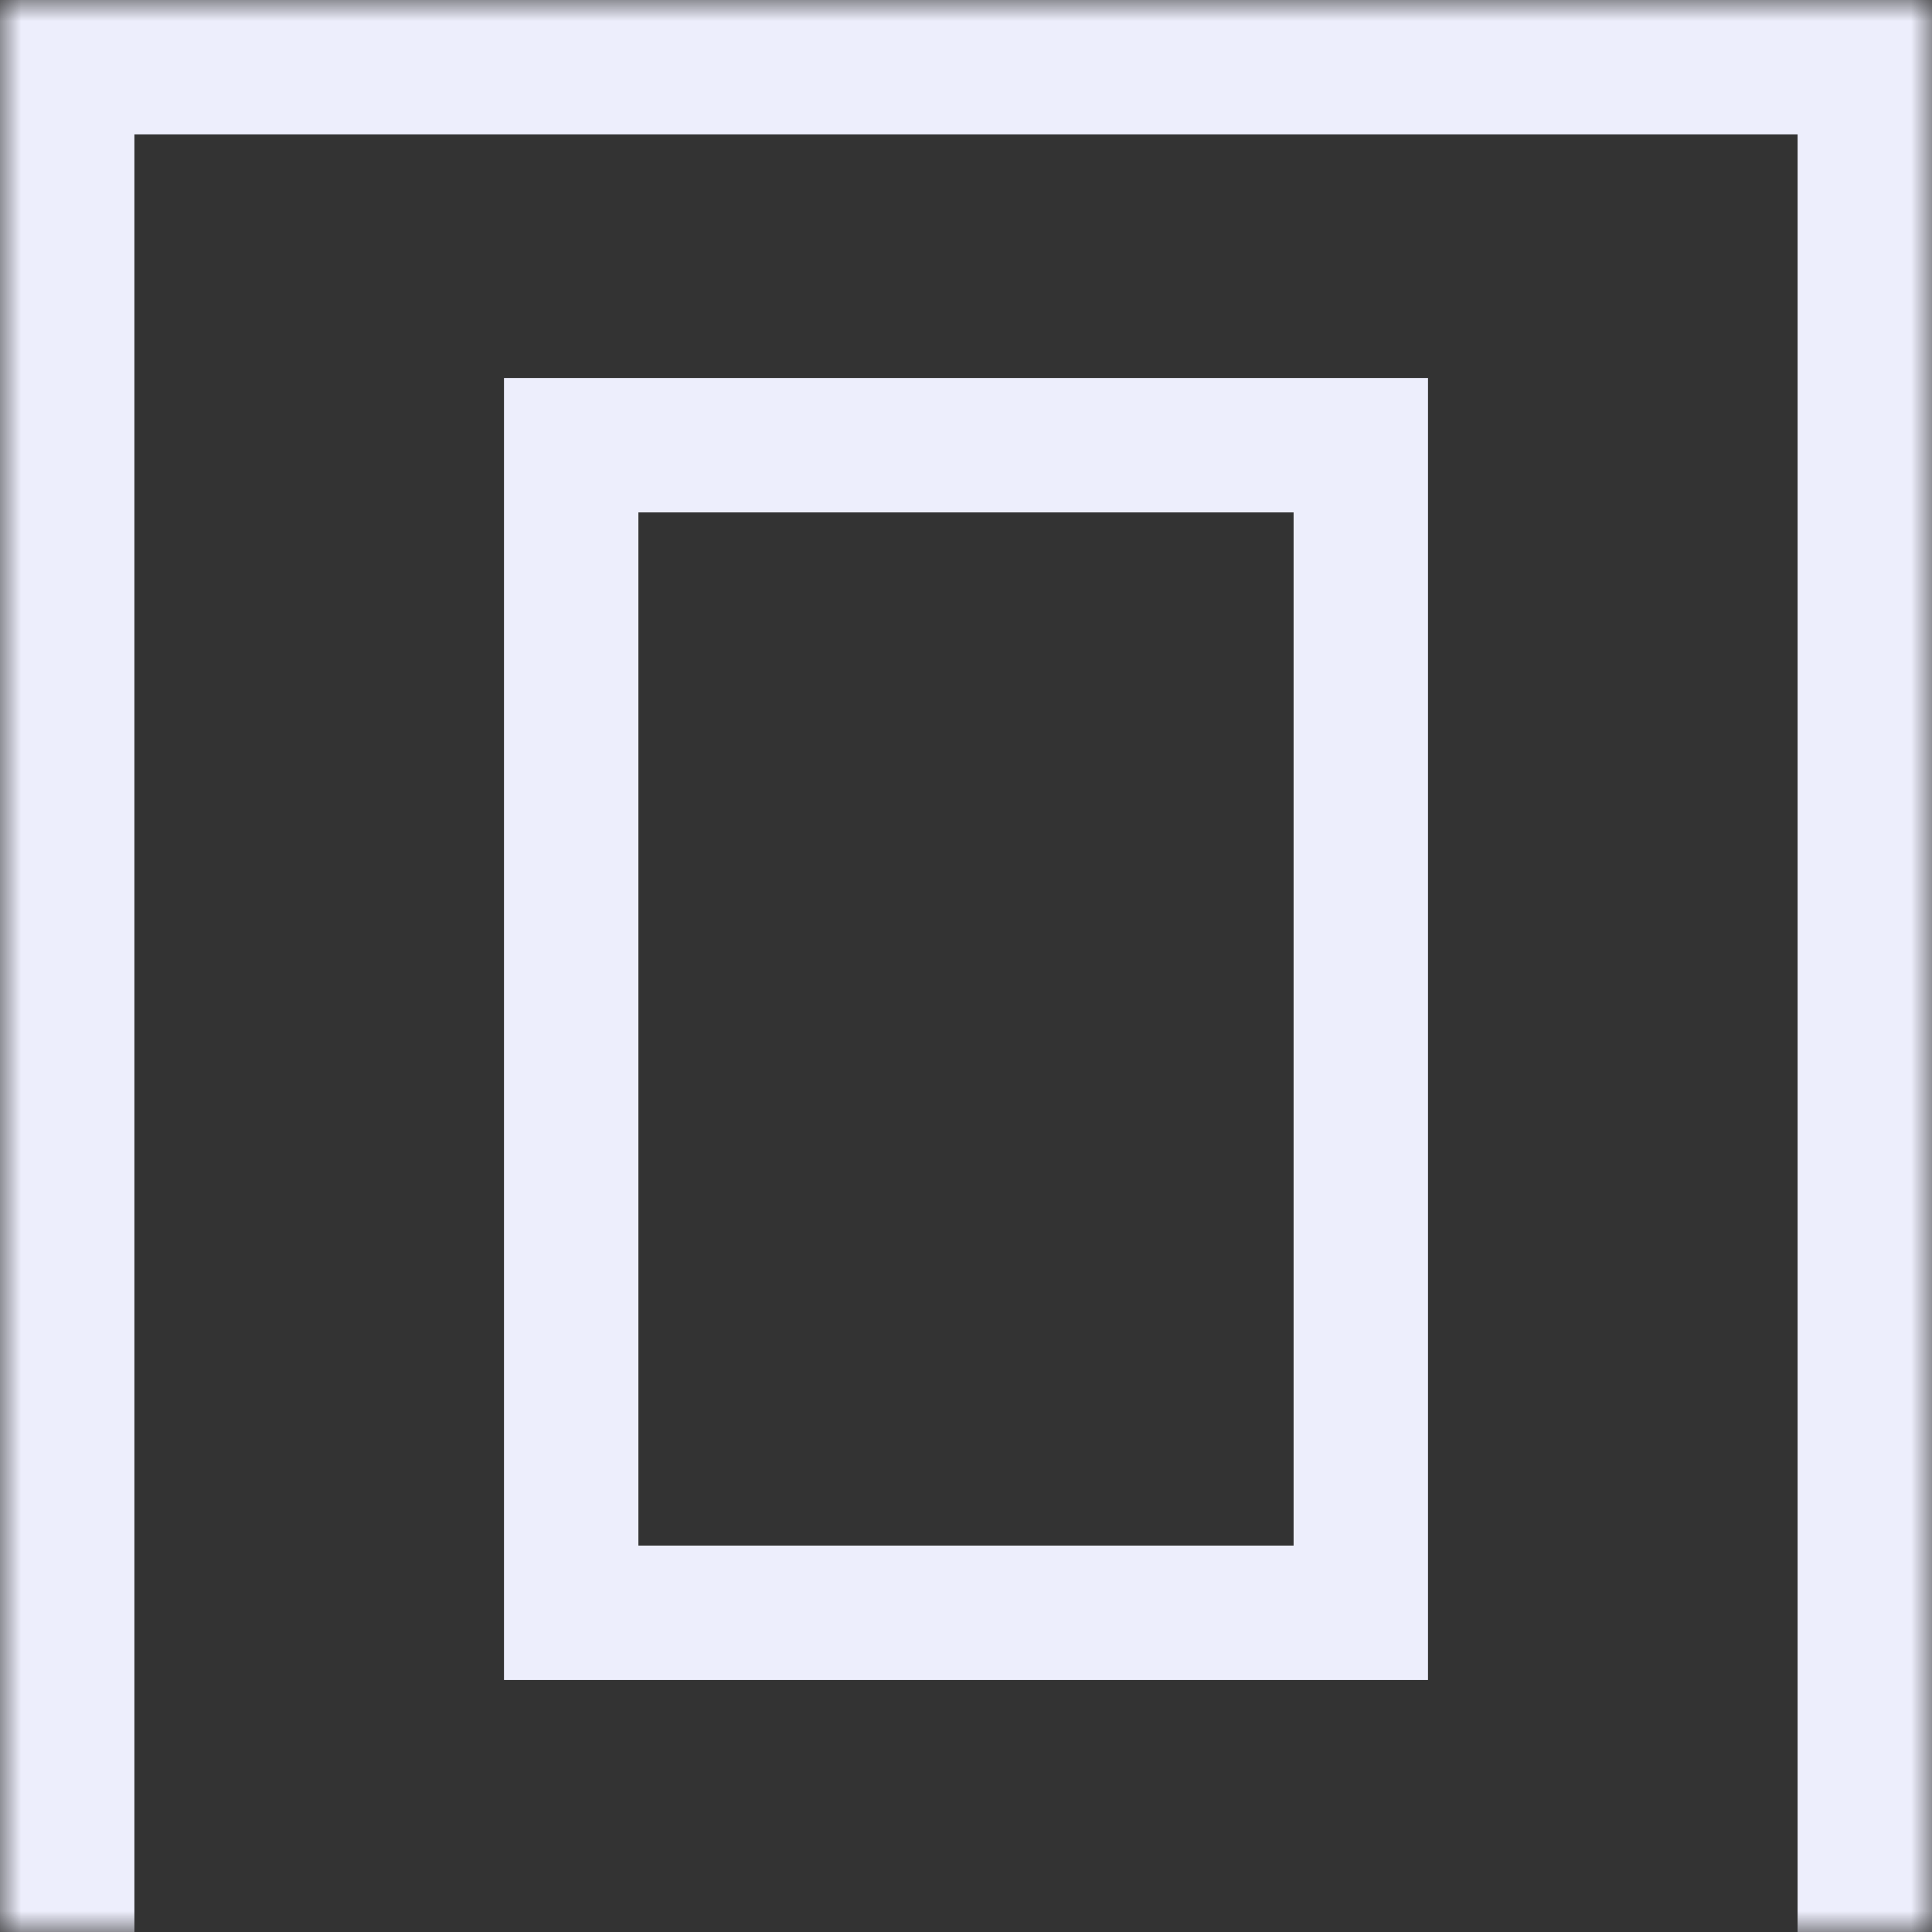 <svg xmlns="http://www.w3.org/2000/svg" width="46" height="46" viewBox="0 0 46 46" fill="none"><rect x="0" y="0" width="46" height="46" fill="#333333" stroke="none"/><g clip-path="url(#clip0_1_11)"><mask id="path-1-inside-1_1_11" fill="white"><path d="M0 0H46V46H0V0Z"></path></mask><path d="M0 0V-3.2H-3.2V0H0ZM46 0H49.2V-3.2H46V0ZM0 0V3.2H46V0V-3.2H0V0ZM46 0H42.8V46H46H49.2V0H46ZM0 46H3.2V0H0H-3.2V46H0Z" fill="#EDEEFC" mask="url(#path-1-inside-1_1_11)"></path><rect x="13.6" y="10.6" width="18.8" height="27.8" stroke="#EDEEFC" stroke-width="3.2"></rect></g><defs><clipPath id="clip0_1_11"><rect width="46" height="46" fill="white"></rect></clipPath></defs></svg>